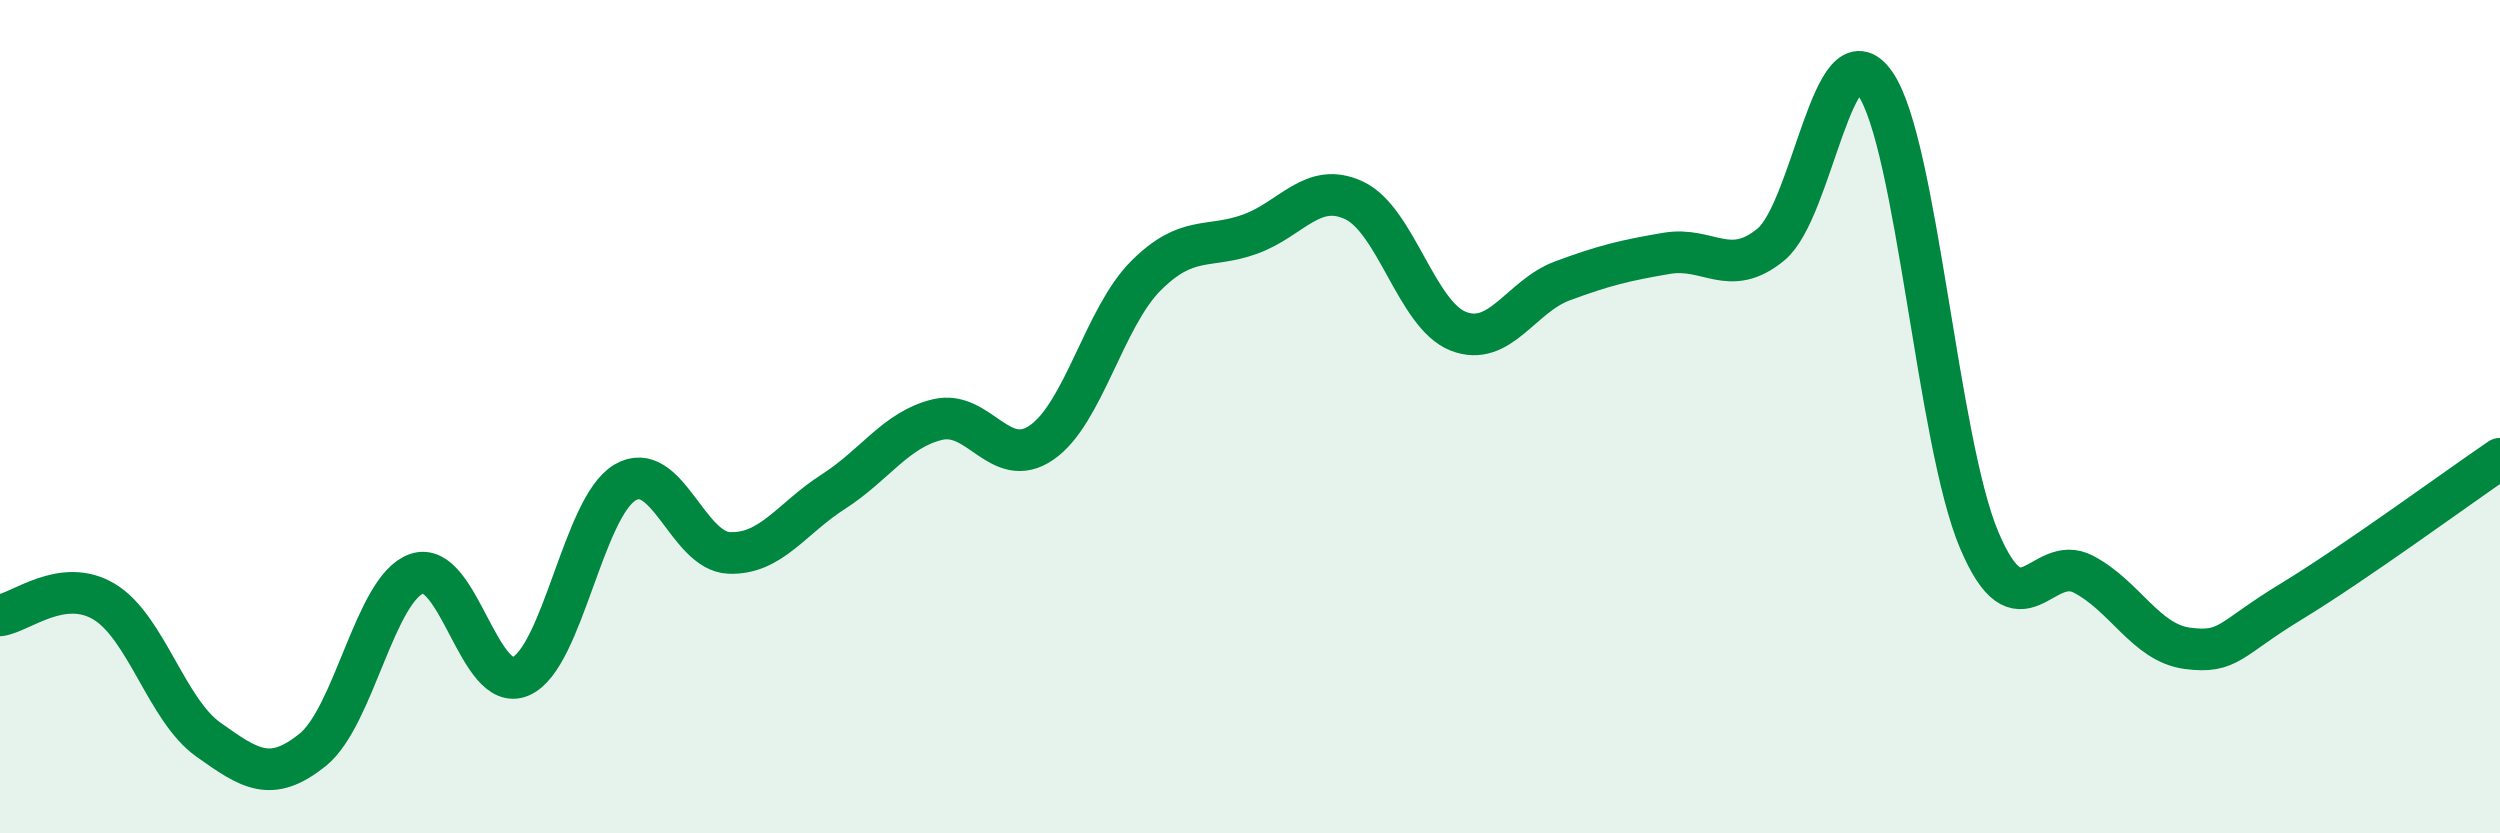 
    <svg width="60" height="20" viewBox="0 0 60 20" xmlns="http://www.w3.org/2000/svg">
      <path
        d="M 0,14.77 C 0.5,14.7 1.5,13.84 2.5,14.44 C 3.5,15.04 4,17.04 5,17.75 C 6,18.46 6.5,18.8 7.5,18 C 8.5,17.2 9,14.12 10,13.77 C 11,13.42 11.5,16.67 12.5,16.23 C 13.5,15.79 14,12.17 15,11.58 C 16,10.99 16.5,13.23 17.5,13.27 C 18.5,13.31 19,12.44 20,11.8 C 21,11.16 21.5,10.31 22.5,10.07 C 23.5,9.83 24,11.31 25,10.62 C 26,9.93 26.5,7.62 27.5,6.62 C 28.5,5.62 29,5.98 30,5.62 C 31,5.26 31.5,4.34 32.5,4.81 C 33.5,5.28 34,7.56 35,7.95 C 36,8.34 36.5,7.11 37.5,6.74 C 38.5,6.37 39,6.25 40,6.08 C 41,5.91 41.5,6.69 42.5,5.87 C 43.5,5.05 44,0.58 45,2 C 46,3.42 46.5,10.6 47.5,12.96 C 48.5,15.32 49,13.26 50,13.78 C 51,14.3 51.5,15.43 52.5,15.56 C 53.5,15.69 53.5,15.34 55,14.43 C 56.5,13.52 59,11.69 60,11.01L60 20L0 20Z"
        fill="#008740"
        opacity="0.1"
        stroke-linecap="round"
        stroke-linejoin="round"
      />
      <path
        d="M 0,14.77 C 0.5,14.7 1.5,13.84 2.5,14.44 C 3.5,15.04 4,17.04 5,17.75 C 6,18.46 6.5,18.8 7.5,18 C 8.5,17.2 9,14.12 10,13.77 C 11,13.42 11.5,16.67 12.5,16.23 C 13.5,15.79 14,12.17 15,11.58 C 16,10.99 16.5,13.23 17.5,13.27 C 18.5,13.31 19,12.44 20,11.8 C 21,11.16 21.5,10.31 22.5,10.07 C 23.5,9.83 24,11.31 25,10.62 C 26,9.93 26.5,7.62 27.5,6.62 C 28.5,5.62 29,5.98 30,5.62 C 31,5.26 31.5,4.34 32.5,4.81 C 33.5,5.28 34,7.56 35,7.95 C 36,8.34 36.5,7.11 37.5,6.74 C 38.5,6.37 39,6.25 40,6.08 C 41,5.91 41.5,6.69 42.5,5.87 C 43.5,5.05 44,0.58 45,2 C 46,3.42 46.5,10.6 47.5,12.96 C 48.5,15.32 49,13.26 50,13.78 C 51,14.3 51.5,15.43 52.5,15.56 C 53.5,15.69 53.5,15.34 55,14.43 C 56.5,13.52 59,11.69 60,11.01"
        stroke="#008740"
        stroke-width="1"
        fill="none"
        stroke-linecap="round"
        stroke-linejoin="round"
      />
    </svg>
  